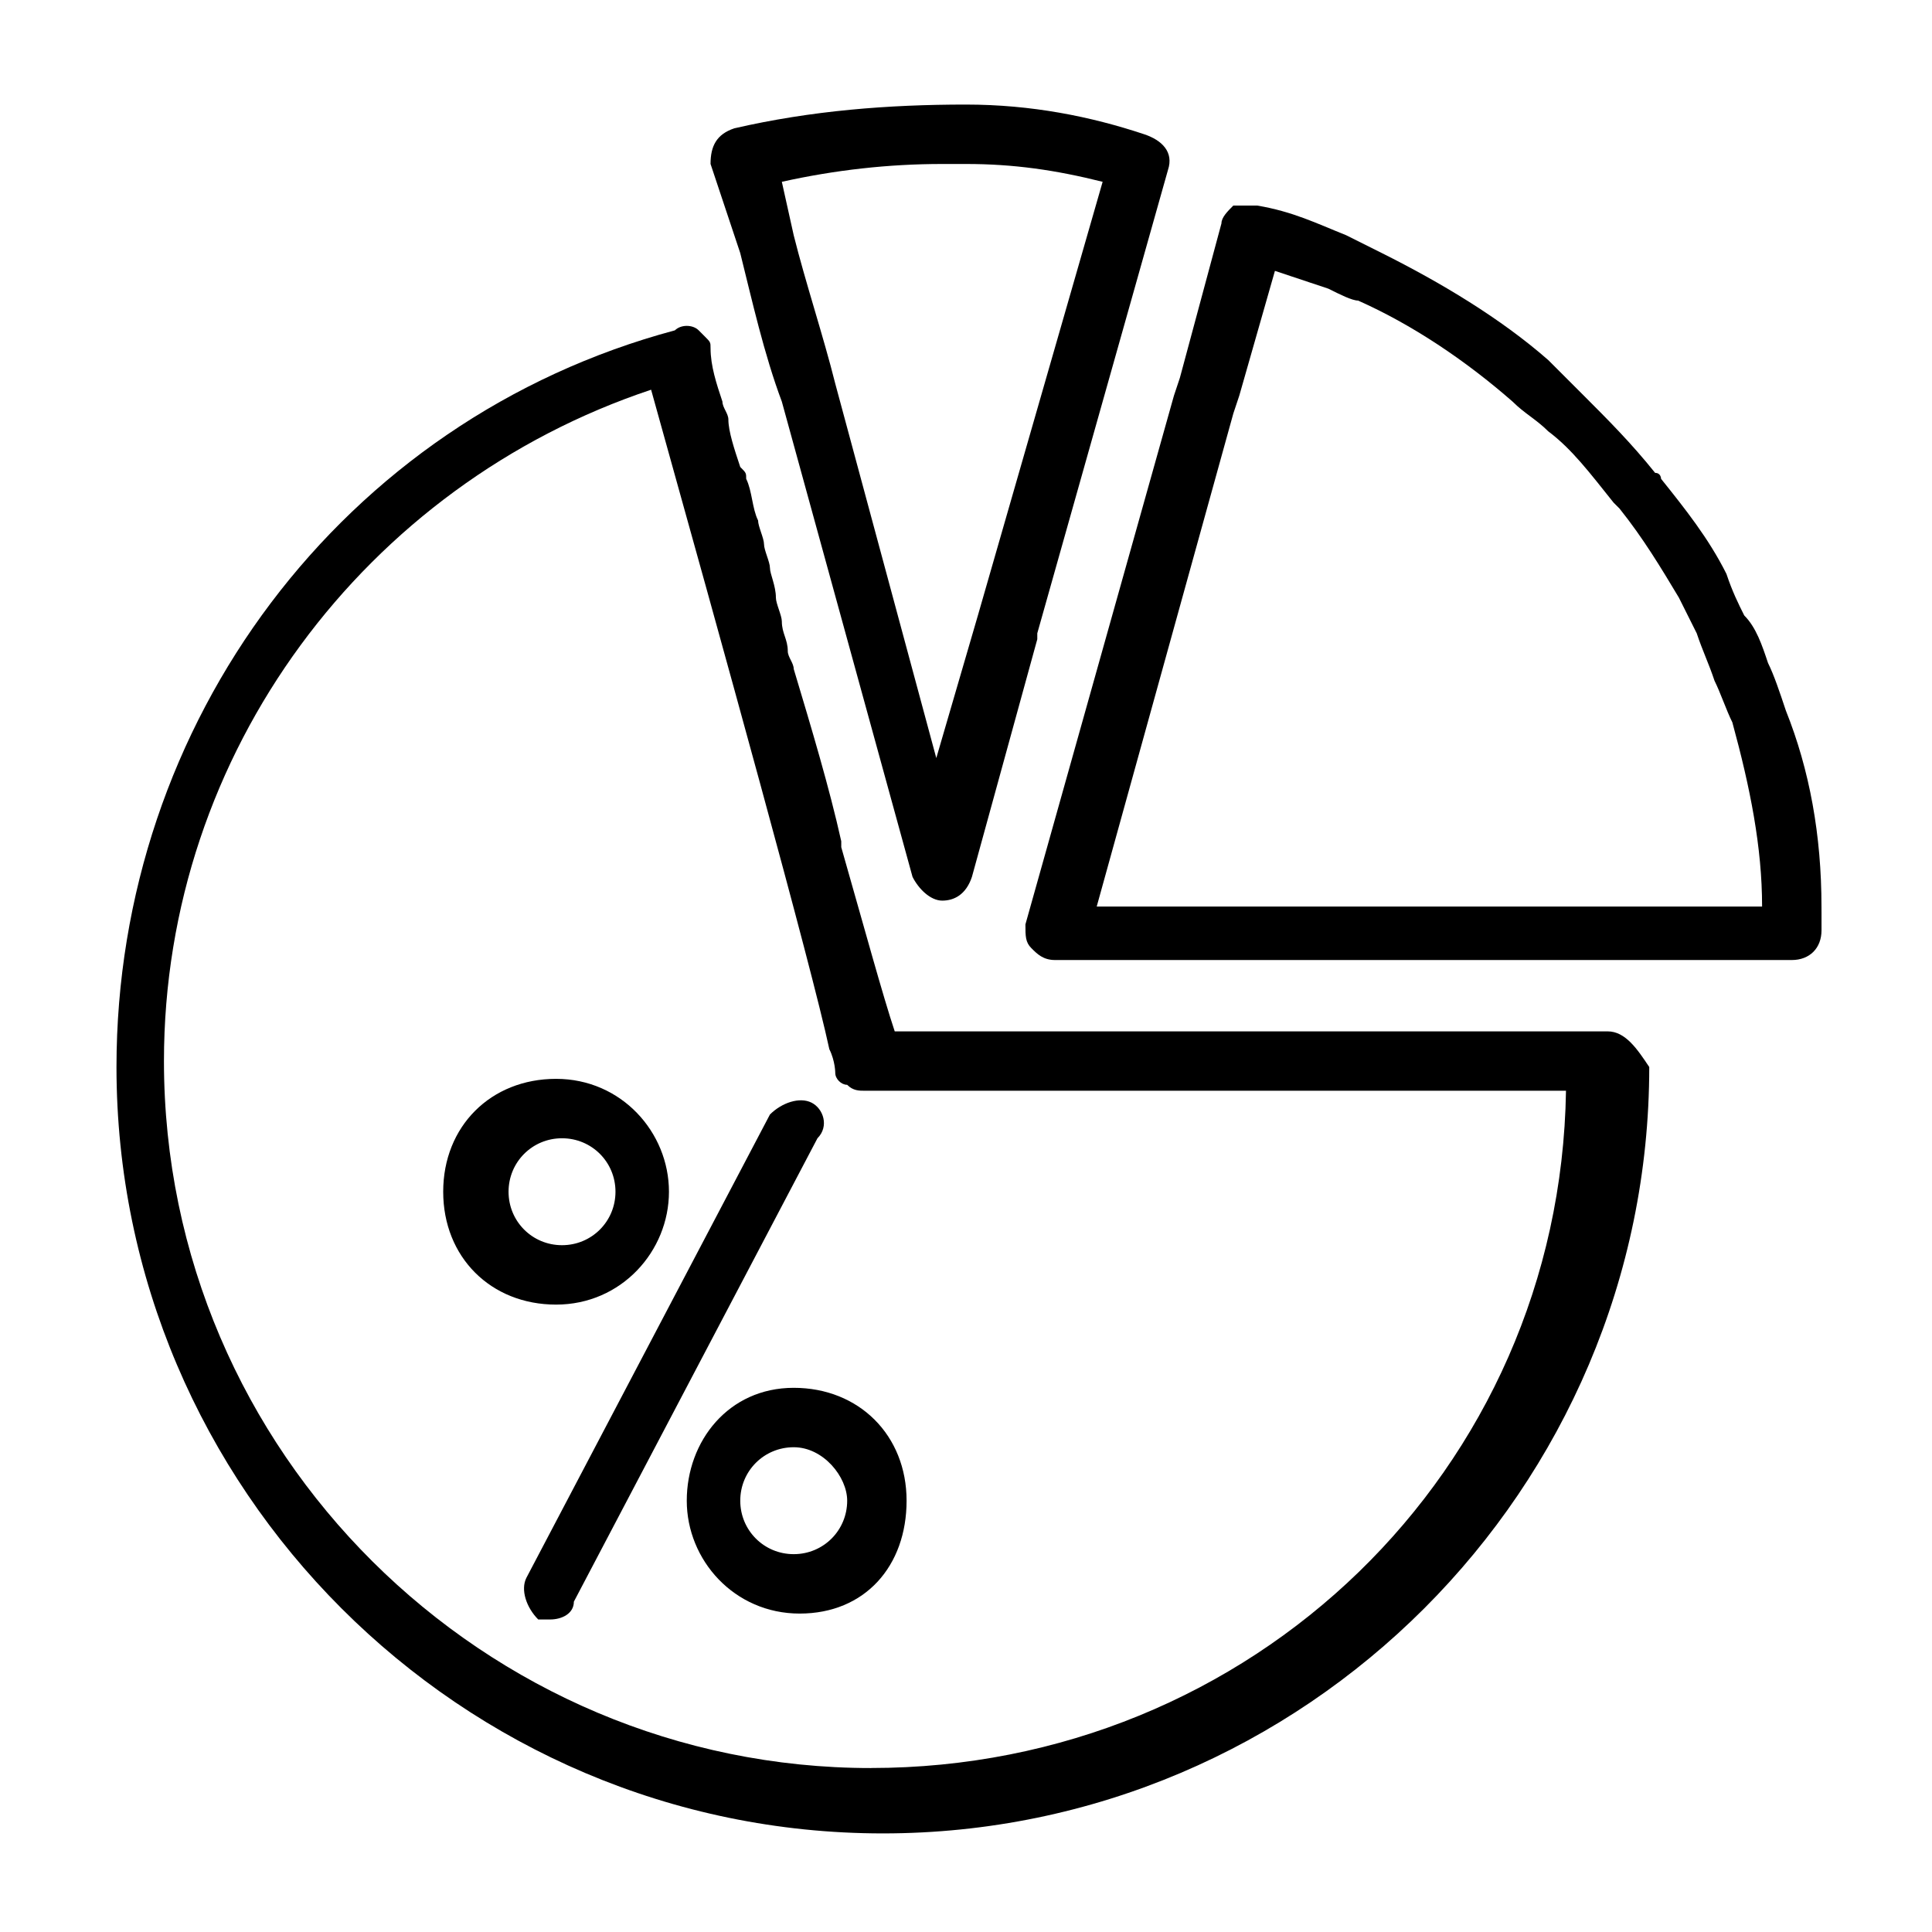 <?xml version="1.0" encoding="UTF-8"?>
<!-- Uploaded to: ICON Repo, www.svgrepo.com, Generator: ICON Repo Mixer Tools -->
<svg fill="#000000" width="800px" height="800px" version="1.1" viewBox="144 144 512 512" xmlns="http://www.w3.org/2000/svg">
 <g>
  <path d="m570.04 417.32h-188.93c-3.148-9.445-7.871-26.766-14.168-48.805v-1.574c-3.148-14.172-7.875-29.914-12.598-45.66 0-1.574-1.574-3.148-1.574-4.723 0-3.148-1.574-4.723-1.574-7.871 0-1.574-1.574-4.723-1.574-6.297 0-3.148-1.574-6.297-1.574-7.871s-1.574-4.723-1.574-6.297-1.574-4.723-1.574-6.297c-1.574-3.148-1.574-7.871-3.148-11.02 0-1.574 0-1.574-1.574-3.148-1.574-4.731-3.148-9.453-3.148-12.602 0-1.574-1.574-3.148-1.574-4.723-1.574-4.723-3.148-9.445-3.148-14.168 0-1.574 0-1.574-1.574-3.148l-1.574-1.574c-1.574-1.574-4.723-1.574-6.297 0-88.168 23.617-147.99 103.91-147.99 195.23 0 111.78 91.316 203.1 203.1 203.1s203.1-91.316 203.1-203.1c-3.152-4.727-6.301-9.449-11.023-9.449zm-195.23 195.23c-102.34 0-187.36-83.445-187.36-187.36 0-81.867 53.531-152.72 129.1-177.91 18.895 67.699 42.508 152.72 47.23 174.76 1.574 3.148 1.574 6.297 1.574 6.297 0 1.574 1.574 3.148 3.148 3.148 1.574 1.574 3.148 1.574 4.723 1.574h185.78c-1.574 100.77-83.441 179.48-184.2 179.48z"/>
  <path d="m626.71 384.25c0-18.895-3.148-36.211-9.445-51.957-1.574-4.723-3.148-9.445-4.723-12.594-1.574-4.723-3.148-9.445-6.297-12.594-1.574-3.148-3.148-6.297-4.723-11.02-4.723-9.445-11.02-17.32-17.32-25.191 0 0 0-1.574-1.574-1.574-6.297-7.871-12.594-14.168-18.895-20.469-3.148-3.148-6.297-6.297-9.445-9.445-12.594-11.02-28.34-20.469-44.082-28.34-3.148-1.574-6.297-3.148-9.445-4.723-7.871-3.148-14.168-6.297-23.617-7.871h-6.297c-1.574 1.574-3.148 3.148-3.148 4.723l-11.02 40.934-1.574 4.723-39.359 140.12c0 3.148 0 4.723 1.574 6.297 1.574 1.574 3.148 3.148 6.297 3.148h195.23c4.723 0 7.871-3.148 7.871-7.871v-4.723zm-15.742 0h-176.33l36.211-130.68 1.574-4.723 9.445-33.062c4.723 1.574 9.445 3.148 14.168 4.723 3.148 1.574 6.297 3.148 7.871 3.148 14.168 6.297 28.34 15.742 40.934 26.766 3.148 3.148 6.297 4.723 9.445 7.871 6.297 4.723 11.02 11.02 17.32 18.895l1.574 1.574c6.297 7.871 11.02 15.742 15.742 23.617 1.574 3.148 3.148 6.297 4.723 9.445 1.574 4.723 3.148 7.871 4.723 12.594 1.574 3.148 3.148 7.871 4.723 11.02 4.731 17.32 7.879 33.066 7.879 48.809z"/>
  <path d="m400 171.71c-20.469 0-40.934 1.574-61.402 6.297-4.723 1.574-6.297 4.723-6.297 9.445l7.871 23.617c3.148 12.594 6.297 26.766 11.02 39.359l34.637 125.95c1.574 3.148 4.723 6.297 7.871 6.297 3.148 0 6.297-1.574 7.871-6.297l17.32-62.977v-1.574l34.637-122.8c1.574-4.723-1.574-7.871-6.297-9.445-14.168-4.723-29.914-7.871-47.23-7.871zm3.148 135.4-11.02 37.785-26.766-99.188c-3.148-12.594-7.871-26.766-11.02-39.359l-3.148-14.168c14.168-3.148 28.34-4.723 42.508-4.723h6.297c12.594 0 23.617 1.574 36.211 4.723z"/>
  <path d="m359.06 436.21c-3.148-1.574-7.871 0-11.02 3.148l-64.551 122.8c-1.574 3.148 0 7.871 3.148 11.02h3.148c3.148 0 6.297-1.574 6.297-4.723l64.551-122.8c3.152-3.148 1.574-7.871-1.574-9.445z"/>
  <path d="m321.28 459.82c0-15.742-12.594-29.914-29.914-29.914-17.32 0-29.914 12.594-29.914 29.914 0 17.32 12.594 29.914 29.914 29.914 17.32 0 29.914-14.168 29.914-29.914zm-42.508 0c0-7.871 6.297-14.168 14.168-14.168s14.168 6.297 14.168 14.168c0 7.871-6.297 14.168-14.168 14.168-7.871 0.004-14.168-6.293-14.168-14.168z"/>
  <path d="m326 541.7c0 15.742 12.594 29.914 29.914 29.914 17.32 0 28.34-12.598 28.34-29.914 0-17.32-12.594-29.914-29.914-29.914-17.316 0-28.34 14.168-28.34 29.914zm42.512 0c0 7.871-6.297 14.168-14.168 14.168s-14.168-6.297-14.168-14.168c0-7.871 6.297-14.168 14.168-14.168 7.867-0.004 14.168 7.871 14.168 14.168z"/>
 </g>
</svg>